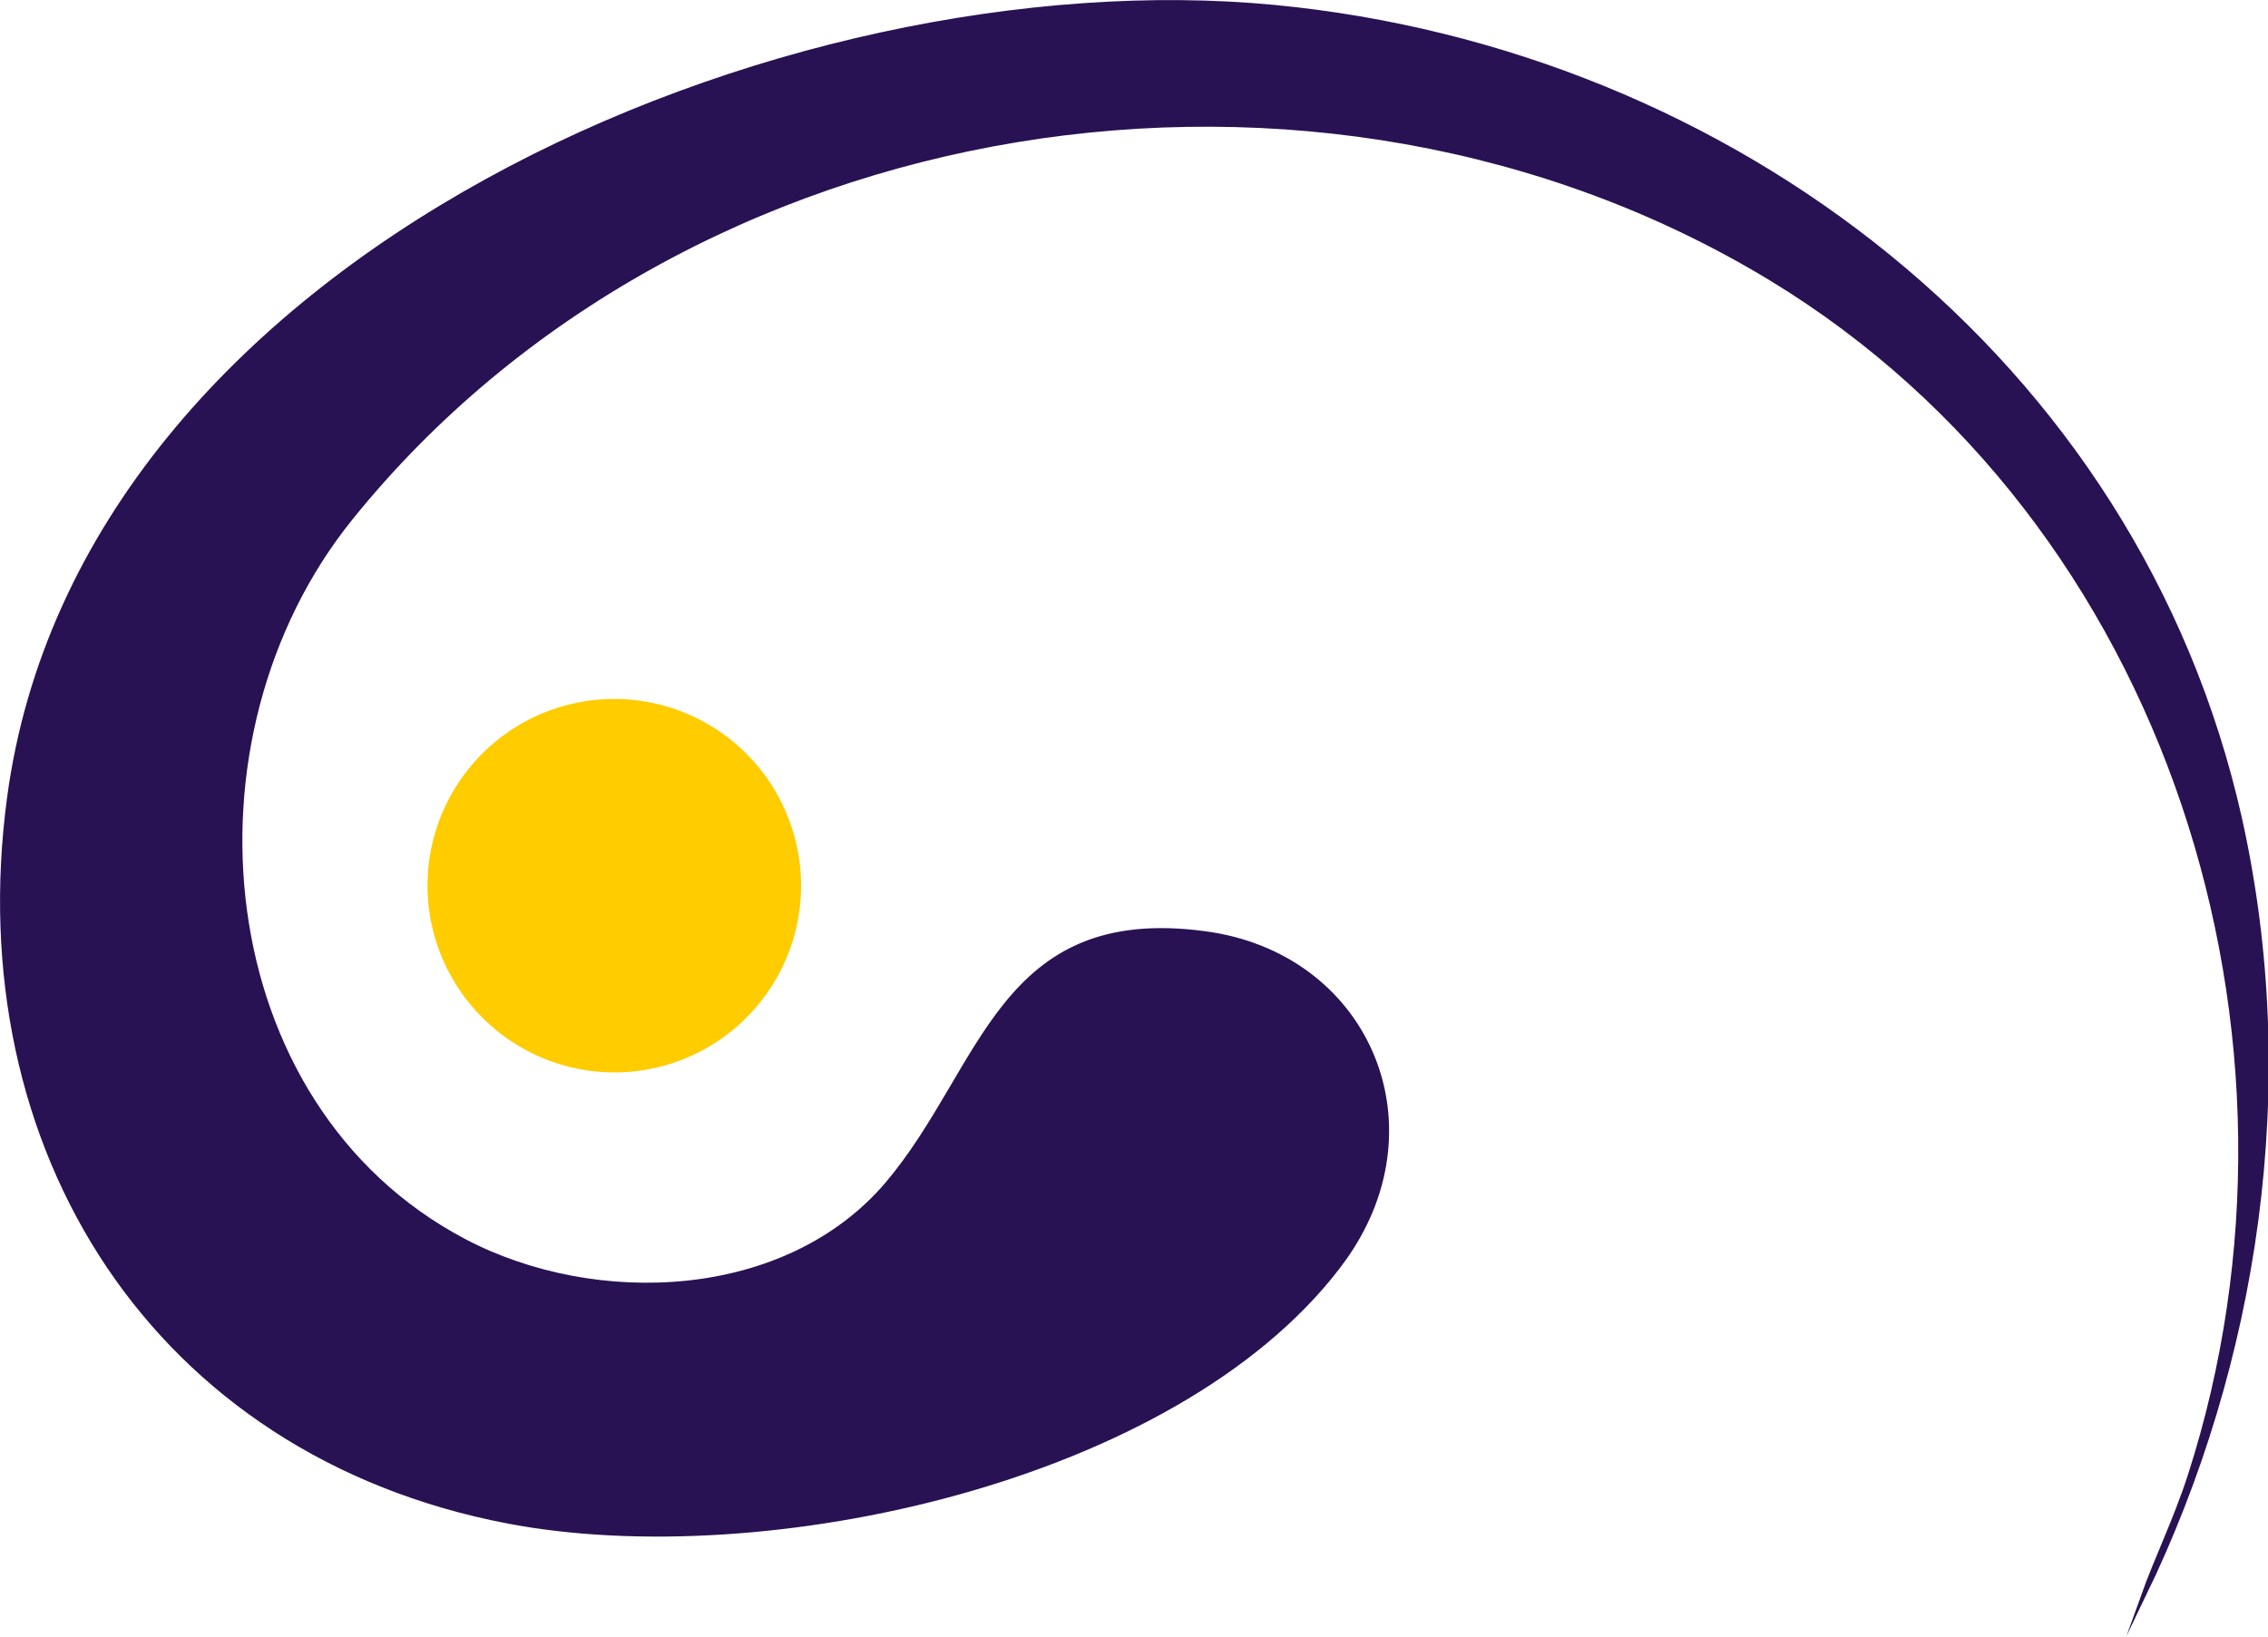 <svg id="Ebene_1" data-name="Ebene 1" xmlns="http://www.w3.org/2000/svg" viewBox="0 0 155.18 112.01"><defs><style>.cls-1{fill:#281253;stroke:#281253;stroke-miterlimit:22.93;stroke-width:0.32px;}.cls-1,.cls-2{fill-rule:evenodd;}.cls-2{fill:#fc0;}</style></defs><title>logo-hock-brigitte</title><path class="cls-1" d="M91.53,86.72c-11.22,14.64-39.29,20.73-56.75,17.4C10.59,99.5-2.57,78.62.64,54.62,5.62,17.46,53.81-2.72,87.23.5c31.09,3,58.94,24.09,66,55.48,4.09,18.3,1.12,37.33-6.57,53.22,0.89-2.48,2.23-5.23,3.19-8.2,9.67-30-1.3-65.3-28.63-81.92C90.26,0.26,46.86,7.1,24,35.44c-12.12,15-9.81,40.22,7.73,49.49,9,4.75,22.09,4.23,29-3.91,6.64-7.86,7.67-19,21.68-17.13,11,1.44,16.06,12.91,9.66,22.09Z"/><path class="cls-2" d="M42,73.4A12.78,12.78,0,1,0,29.25,60.62,12.81,12.81,0,0,0,42,73.4Z"/></svg>